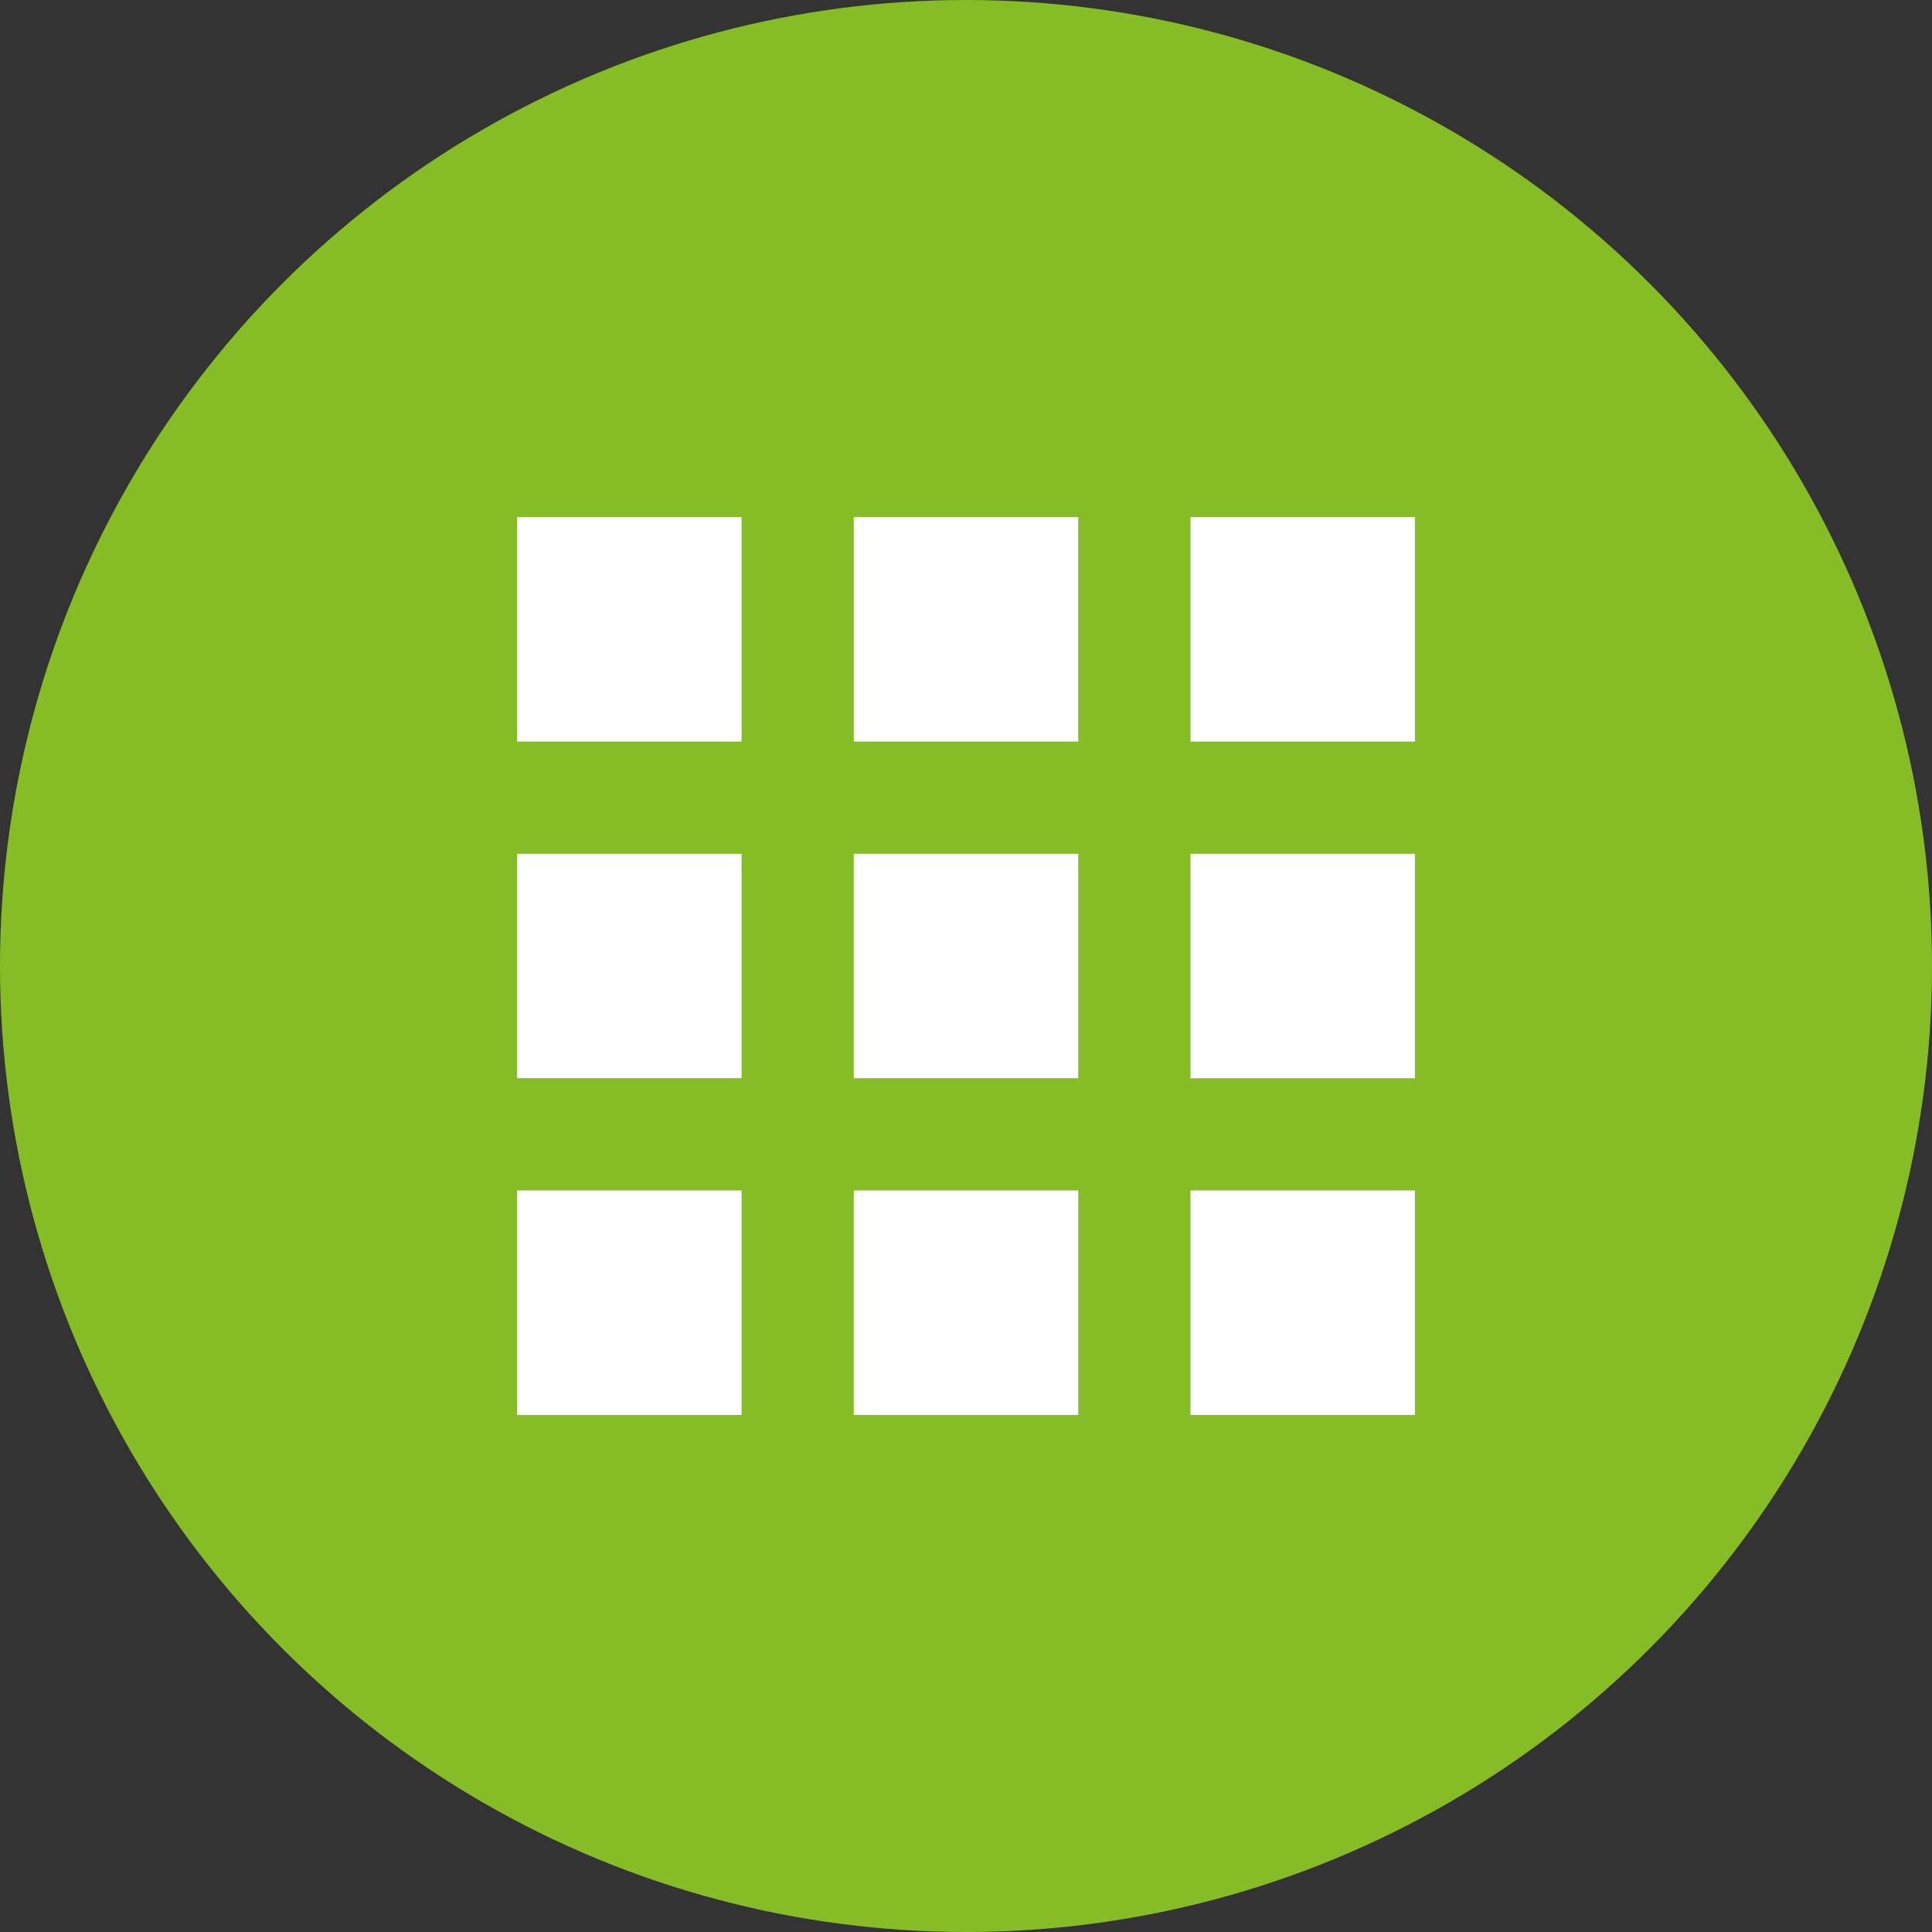 <svg xmlns="http://www.w3.org/2000/svg" width="36" height="36" viewBox="0 0 36 36">
  <rect x="0" y="0" width="36" height="36" fill="#333333" stroke="none"/>
  <g id="Group_9425" data-name="Group 9425" transform="translate(-98 -398)">
    <circle id="Ellipse_61" data-name="Ellipse 61" cx="18" cy="18" r="18" transform="translate(98 398)" fill="#86bc25"/>
    <path id="Icon_material-apps" data-name="Icon material-apps" d="M6,10.183h4.183V6H6ZM12.274,22.73h4.183V18.548H12.274ZM6,22.73h4.183V18.548H6Zm0-6.274h4.183V12.274H6Zm6.274,0h4.183V12.274H12.274ZM18.548,6v4.183H22.73V6Zm-6.274,4.183h4.183V6H12.274Zm6.274,6.274H22.73V12.274H18.548Zm0,6.274H22.73V18.548H18.548Z" transform="translate(101.635 401.635)" fill="#fff"/>
  </g>
</svg>
